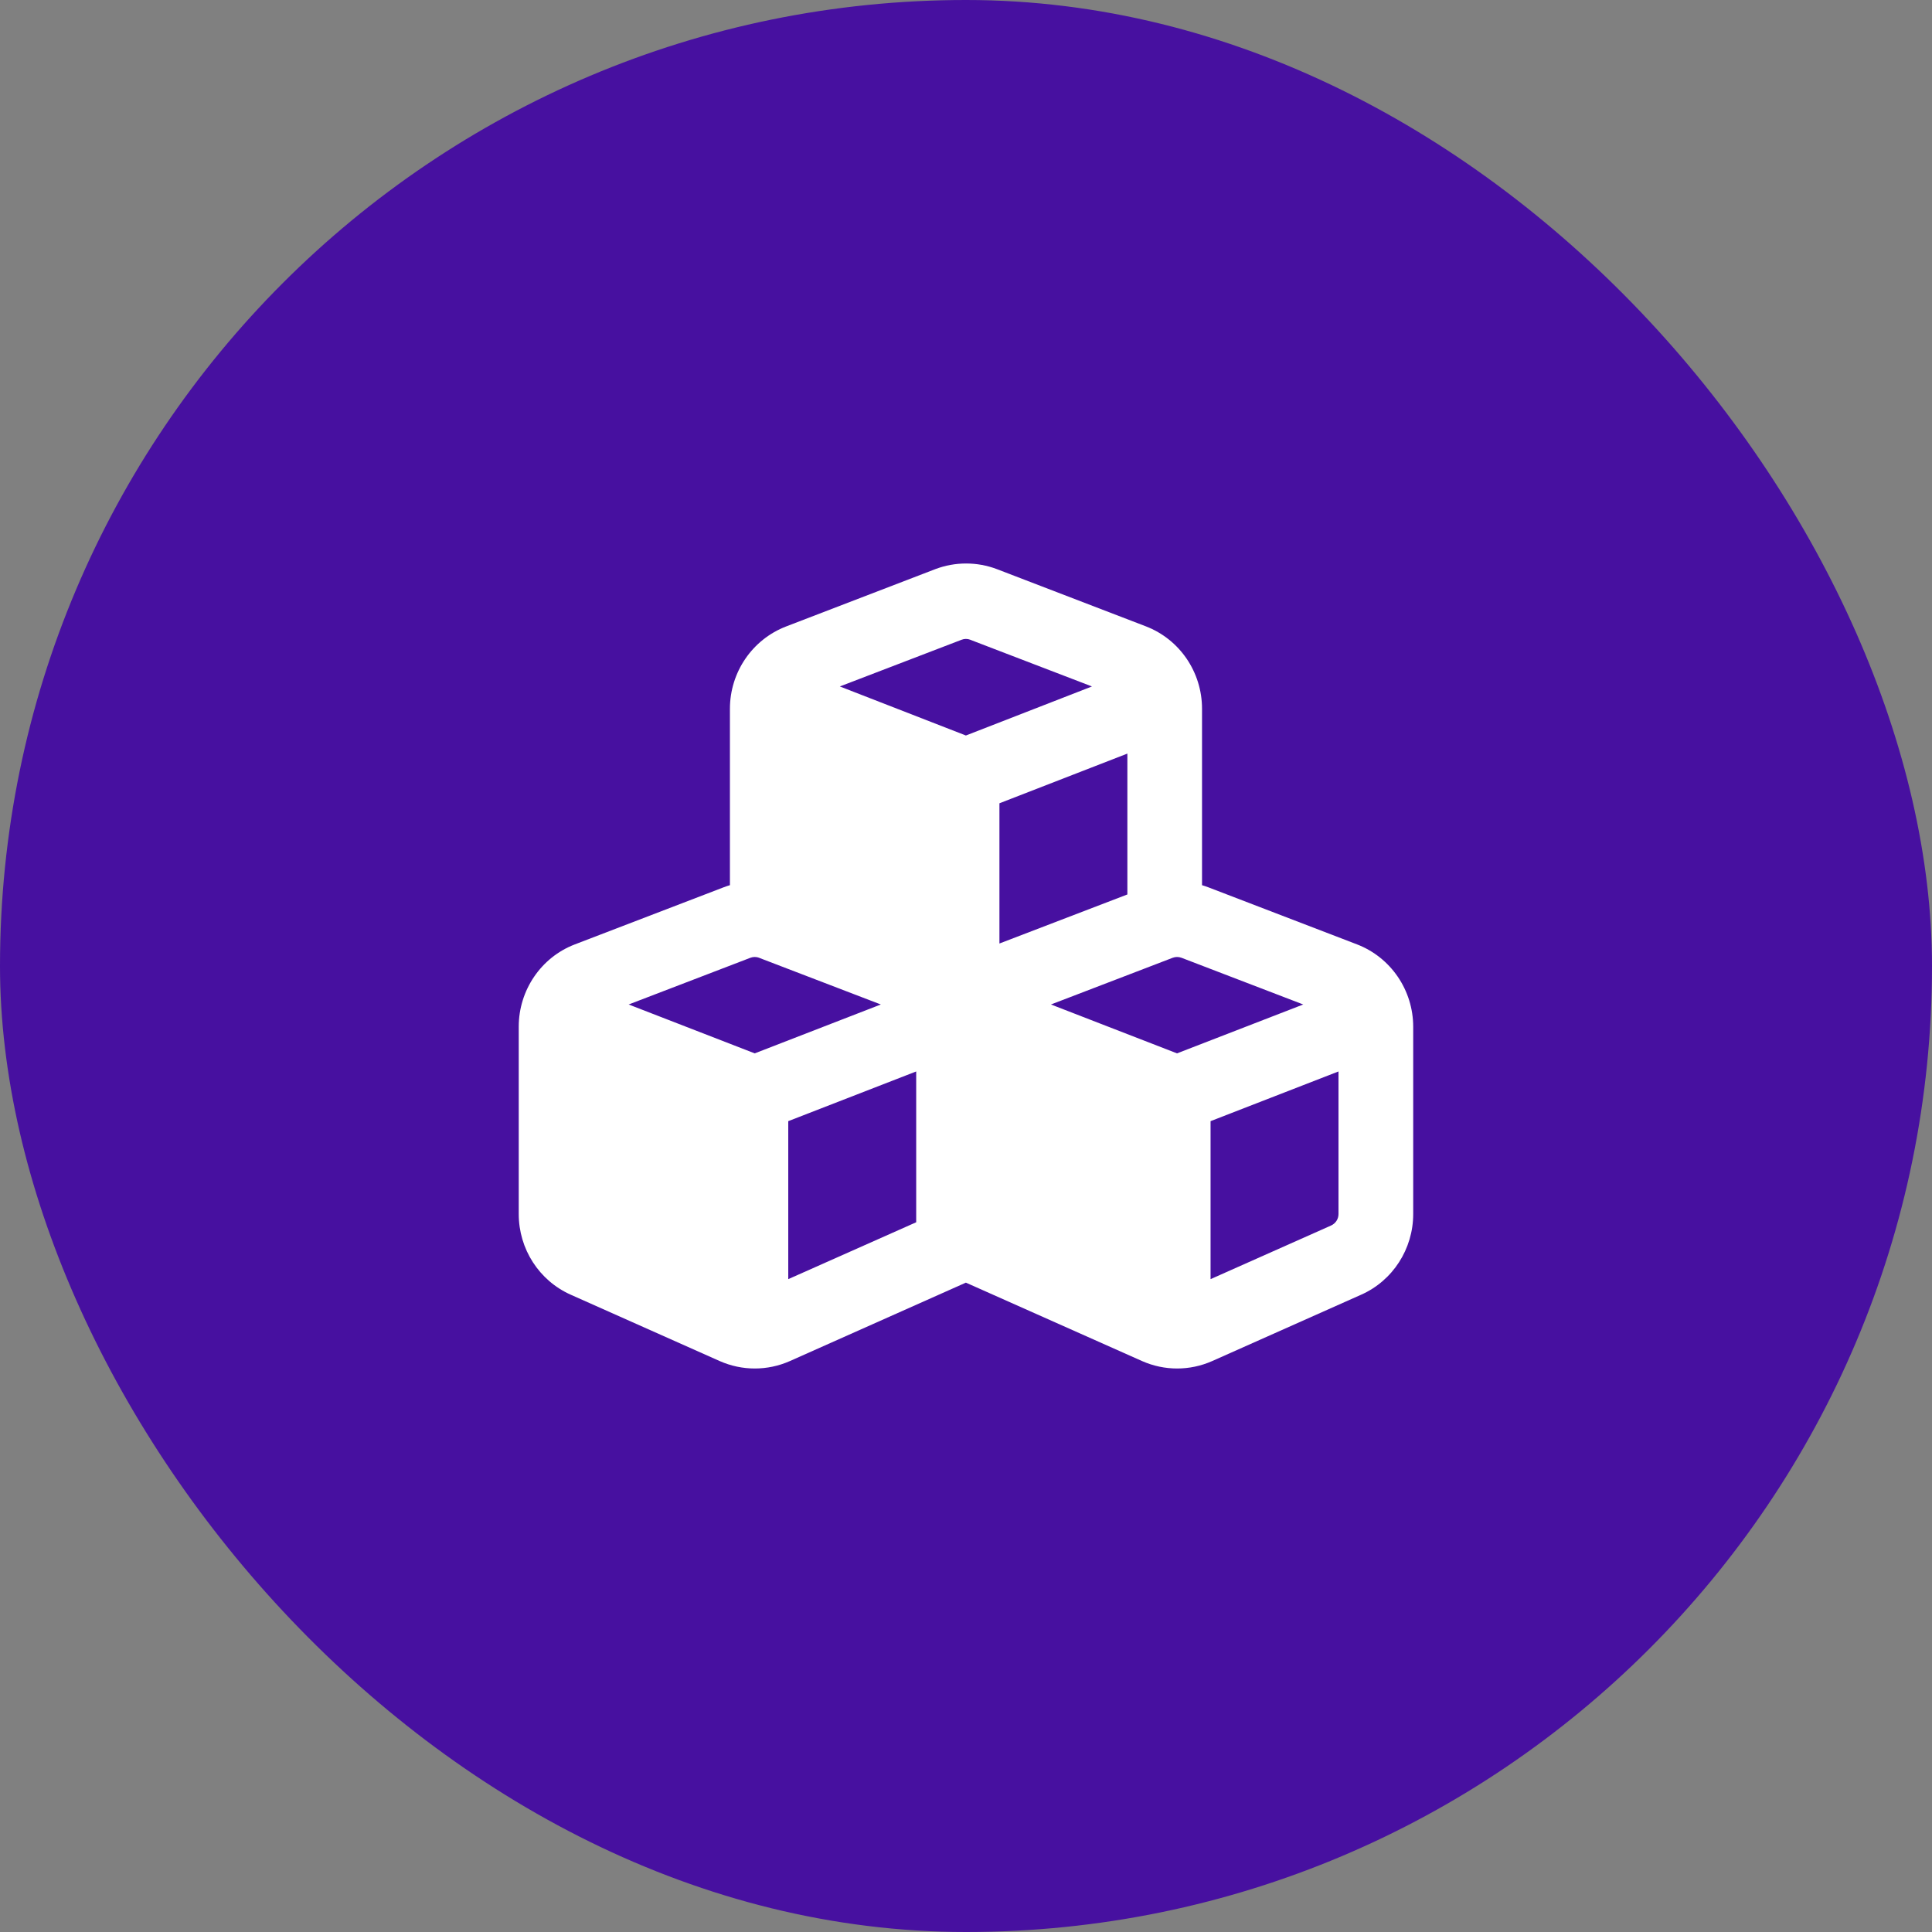 <svg width="36" height="36" viewBox="0 0 36 36" fill="none" xmlns="http://www.w3.org/2000/svg">
<rect x="0" y="0" width="36" height="36" fill="#808080" stroke="none"/>
<rect width="36" height="36" rx="18" fill="#4710A0"/>
<path d="M18.079 11.921L20.347 12.791L17.998 13.705L15.649 12.791L17.917 11.921C17.969 11.9 18.027 11.9 18.082 11.921H18.079ZM13.601 13.207V16.494C13.563 16.506 13.525 16.517 13.488 16.532L10.71 17.598C10.083 17.838 9.666 18.451 9.666 19.13V22.622C9.666 23.273 10.045 23.862 10.635 24.125L13.412 25.362C13.829 25.546 14.301 25.546 14.717 25.362L17.998 23.9L21.282 25.362C21.698 25.546 22.17 25.546 22.586 25.362L25.363 24.125C25.951 23.865 26.333 23.273 26.333 22.622V19.133C26.333 18.451 25.916 17.841 25.288 17.598L22.511 16.532C22.473 16.517 22.436 16.506 22.398 16.494V13.207C22.398 12.524 21.982 11.915 21.354 11.672L18.576 10.605C18.206 10.465 17.798 10.465 17.428 10.605L14.651 11.672C14.017 11.915 13.601 12.527 13.601 13.207ZM21.007 16.667L18.623 17.581V14.968L21.007 14.042V16.667ZM14.144 17.847L16.413 18.717L14.063 19.628L11.714 18.717L13.982 17.847C14.034 17.827 14.092 17.827 14.147 17.847H14.144ZM14.688 23.835V20.891L17.072 19.965V22.775L14.688 23.835ZM21.851 17.847C21.904 17.827 21.961 17.827 22.016 17.847L24.284 18.717L21.932 19.628L19.583 18.717L21.851 17.847ZM24.802 22.836L22.557 23.835V20.891L24.941 19.965V22.622C24.941 22.716 24.886 22.798 24.802 22.836Z" fill="white"/>
</svg>
